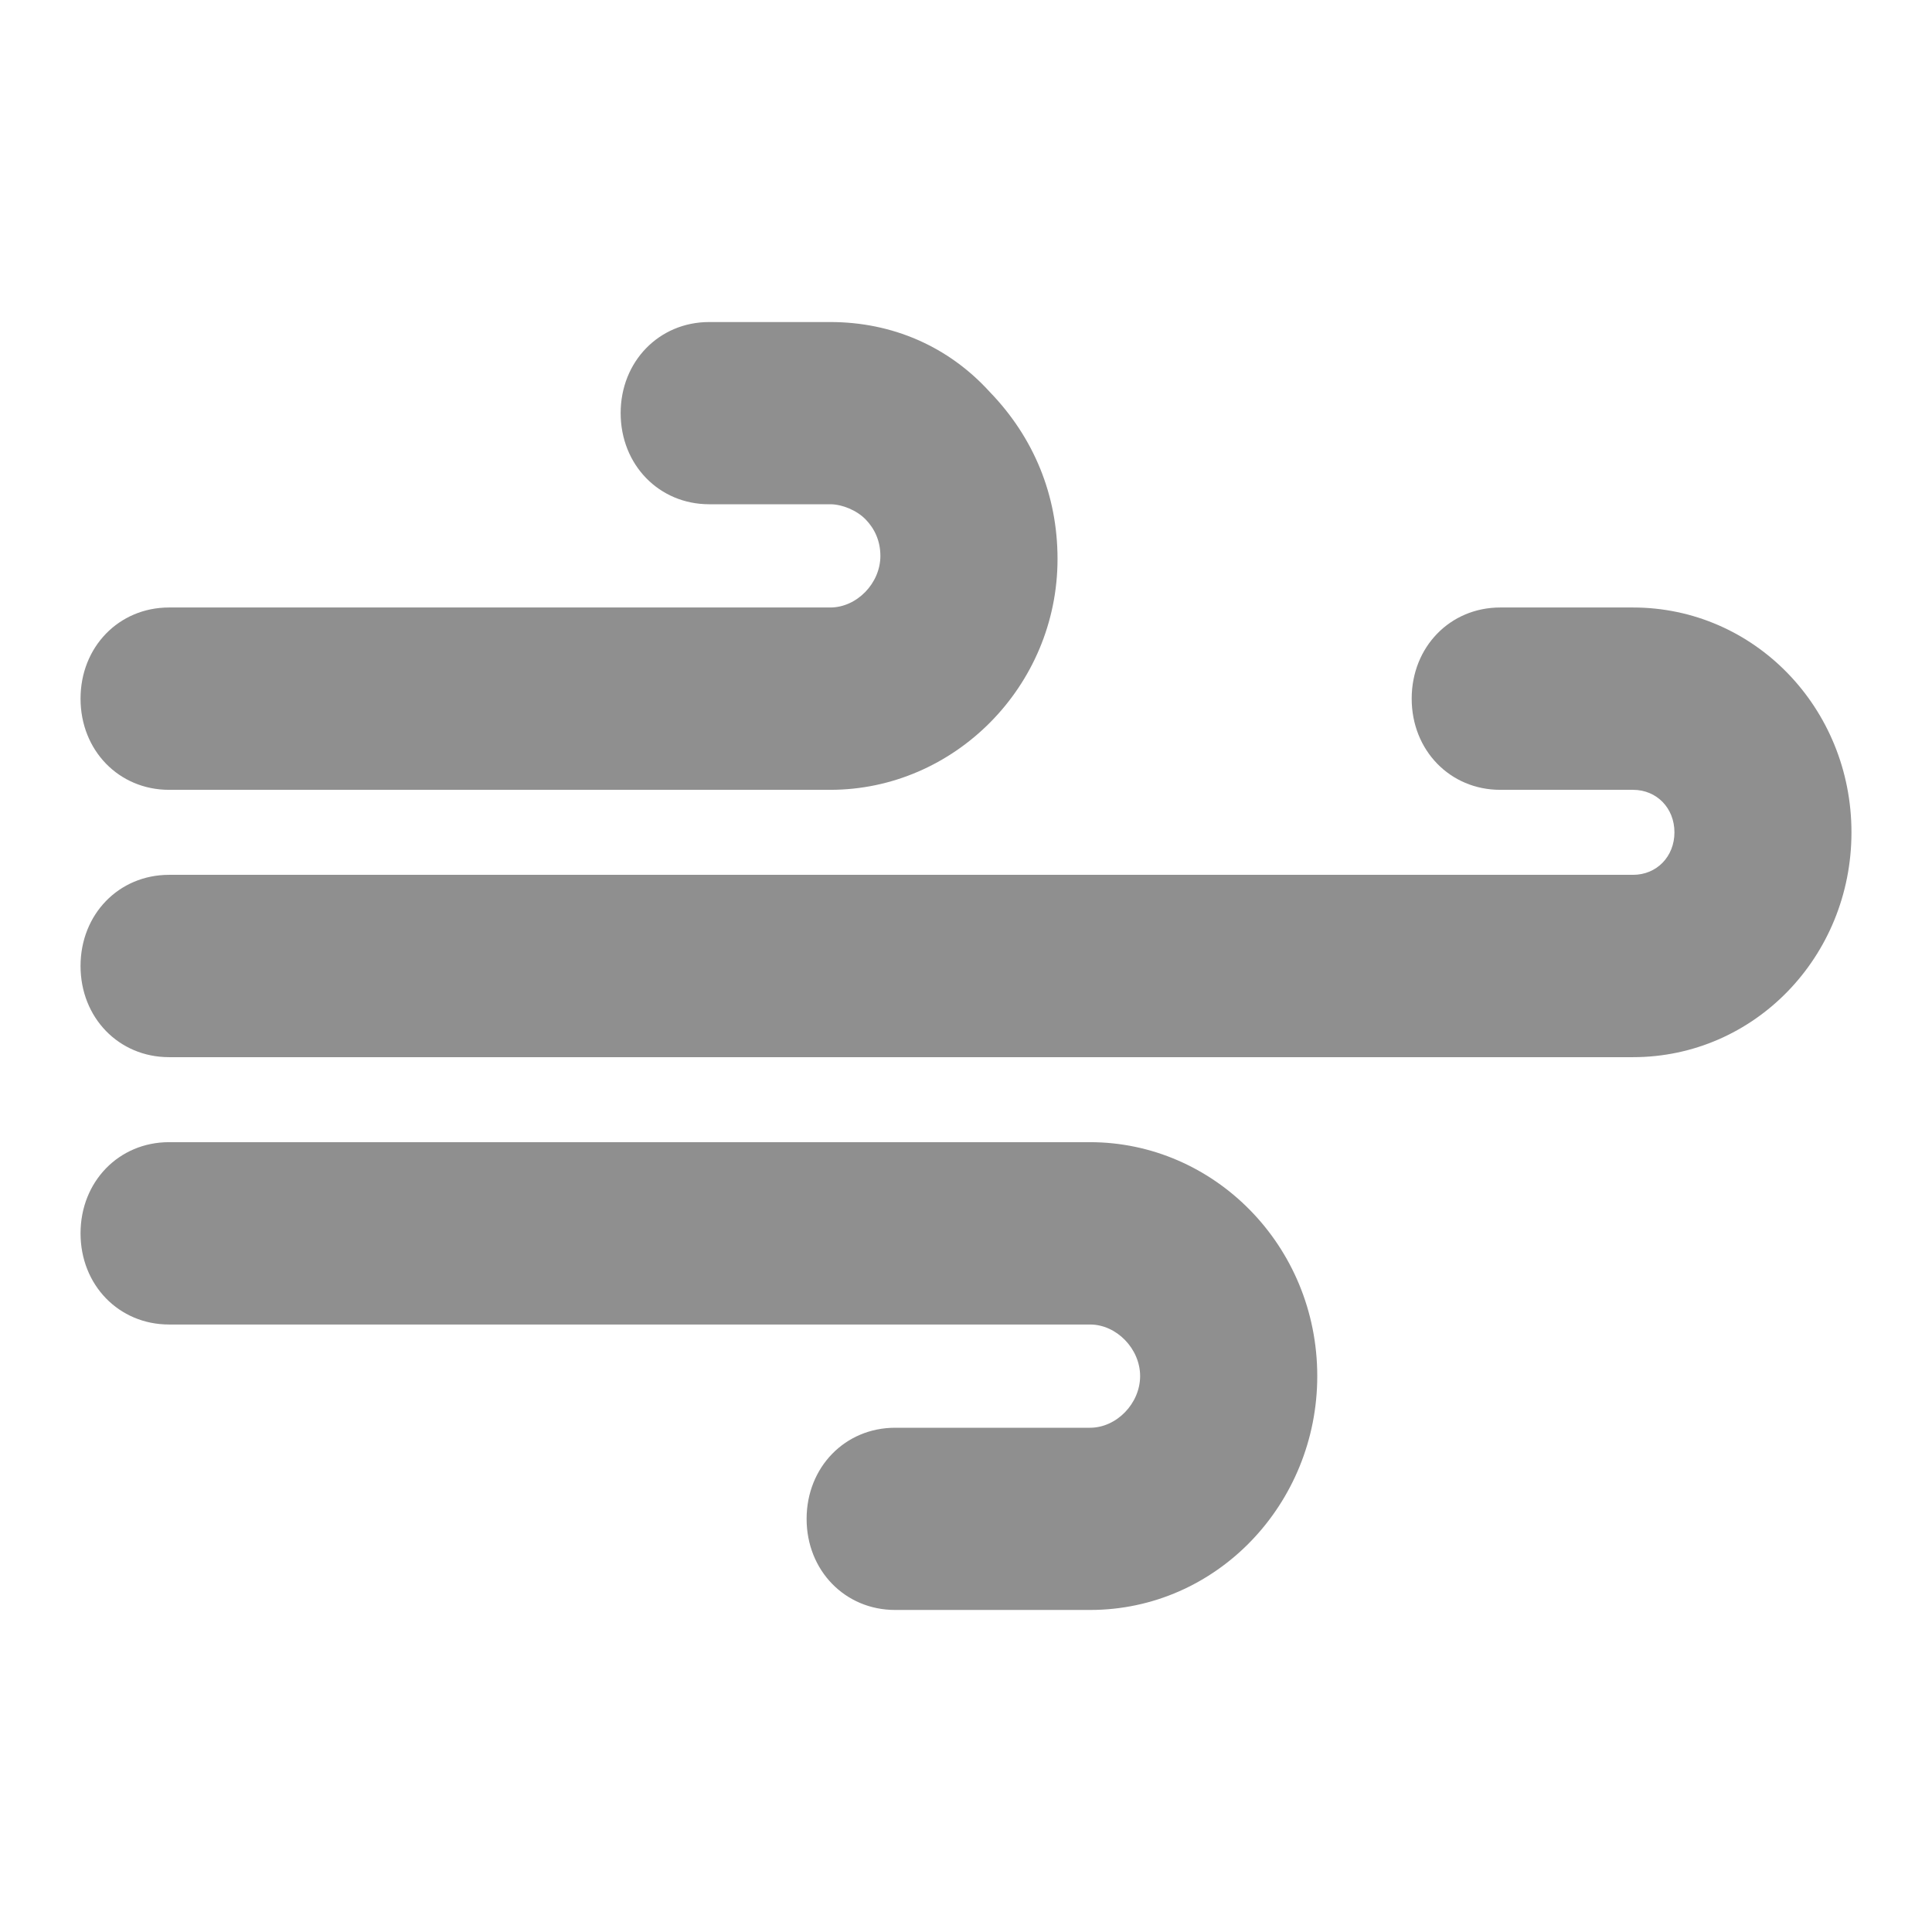 <?xml version="1.0" encoding="UTF-8"?> <svg xmlns="http://www.w3.org/2000/svg" width="16" height="16" viewBox="0 0 16 16" fill="none"> <g clip-path="url(#clip0_26_130)"> <path d="M7.413 13.333C6.998 13.333 6.68 13.006 6.68 12.579C6.68 12.151 6.998 11.824 7.413 11.824H9.027C9.247 11.824 9.442 11.623 9.442 11.396C9.442 11.17 9.247 10.969 9.027 10.969H1.4C0.984 10.969 0.667 10.642 0.667 10.214C0.667 9.786 0.984 9.459 1.4 9.459H9.027C10.053 9.459 10.909 10.315 10.909 11.396C10.909 12.453 10.078 13.333 9.027 13.333H7.413Z" fill="#8F8F8F"></path> <path d="M1.4 8.755C0.984 8.755 0.667 8.428 0.667 8C0.667 7.572 0.984 7.245 1.4 7.245H13.524C13.72 7.245 13.867 7.094 13.867 6.893C13.867 6.692 13.72 6.541 13.524 6.541H12.424C12.009 6.541 11.691 6.214 11.691 5.786C11.691 5.358 12.009 5.031 12.424 5.031H13.524C14.527 5.031 15.333 5.862 15.333 6.893C15.333 7.924 14.527 8.755 13.524 8.755H1.4Z" fill="#8F8F8F"></path> <path d="M6.876 6.541H1.4C0.984 6.541 0.667 6.214 0.667 5.786C0.667 5.358 0.984 5.031 1.4 5.031H6.876C7.096 5.031 7.291 4.83 7.291 4.604C7.291 4.478 7.242 4.377 7.169 4.302C7.096 4.226 6.973 4.176 6.876 4.176H5.873C5.458 4.176 5.14 3.849 5.14 3.421C5.14 2.994 5.458 2.667 5.873 2.667H6.876C7.389 2.667 7.853 2.868 8.196 3.245C8.562 3.623 8.758 4.101 8.758 4.629C8.758 5.685 7.902 6.541 6.876 6.541Z" fill="#8F8F8F"></path> </g> <defs> <clipPath id="clip0_26_130"> <rect width="14.667" height="10.667" fill="white" transform="translate(0.667 2.667)"></rect> </clipPath> </defs> </svg> 